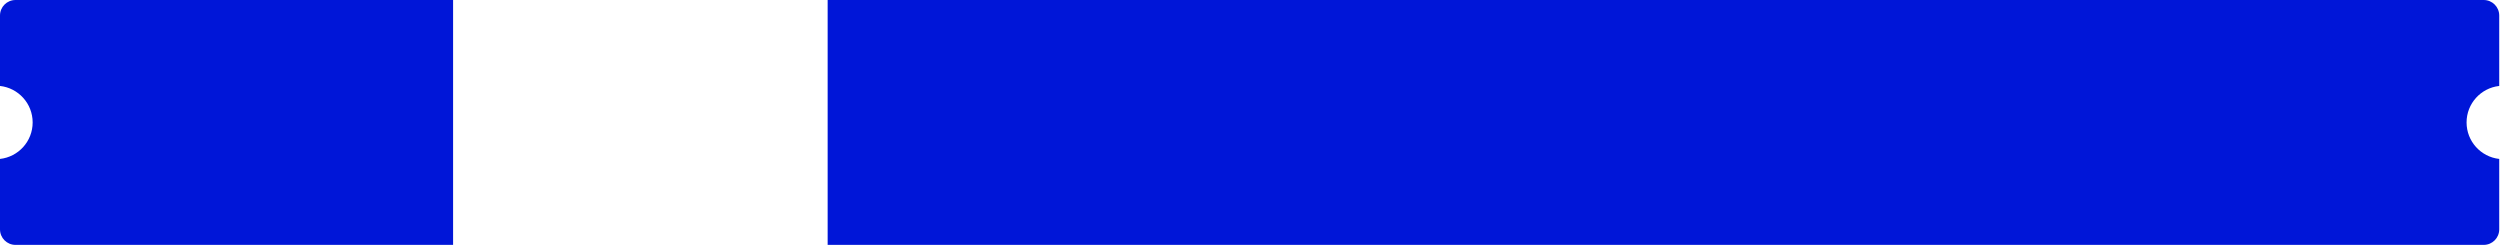 <?xml version="1.0" encoding="UTF-8"?> <svg xmlns="http://www.w3.org/2000/svg" width="1613" height="158" viewBox="0 0 1613 158" fill="none"><path fill-rule="evenodd" clip-rule="evenodd" d="M292.333 0V158H10.007C4.477 158 0 153.523 0 147.993V102.542C11.85 101.225 21.067 91.219 21.067 79C21.067 66.781 11.85 56.775 0 55.458V10.007C0 4.477 4.477 0 10.007 0H292.333Z" fill="#0016D8"></path><path fill-rule="evenodd" clip-rule="evenodd" d="M534 0V158H1602.49C1608.02 158 1612.5 153.523 1612.5 147.993V102.542C1600.65 101.225 1591.43 91.219 1591.43 79C1591.43 66.781 1600.65 56.775 1612.5 55.458V10.007C1612.5 4.477 1608.02 0 1602.49 0H534Z" fill="#0016D8"></path></svg> 
